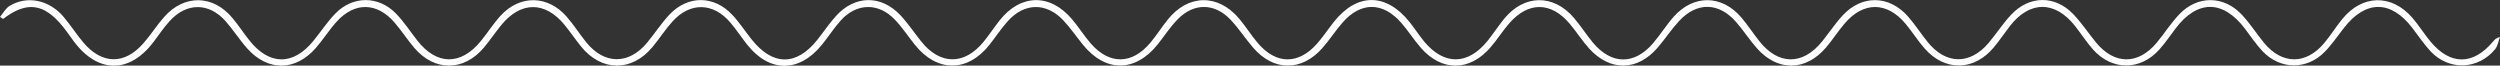 <?xml version="1.0" encoding="UTF-8"?> <svg xmlns="http://www.w3.org/2000/svg" viewBox="0 0 624.16 16.38"><rect x="0" y="0" width="624.16" height="16.38" fill="#333333" stroke="none"/> <defs> <style>.d{fill:#fff;}</style> </defs> <g id="a"></g> <g id="b"> <g id="c"> <path class="d" d="M0,4.22c.79-.94,1.42-2.16,2.41-2.76C6.79-1.18,12.29-.03,15.87,4.2c1.74,2.06,3.2,4.34,4.93,6.4,4.66,5.52,10.3,5.6,15.02,.19,1.83-2.1,3.34-4.49,5.19-6.58,5.02-5.68,12.26-5.52,17.07,.34,1.46,1.77,2.73,3.69,4.15,5.49,4.97,6.31,10.94,6.38,16,.18,1.83-2.24,3.43-4.69,5.42-6.77,4.34-4.53,10.81-4.58,15.19-.09,2.01,2.06,3.59,4.52,5.38,6.8,4.82,6.13,10.8,6.21,15.78,.15,1.71-2.08,3.16-4.39,4.96-6.37,4.8-5.27,11.78-5.18,16.49,.19,1.77,2.02,3.22,4.32,4.91,6.42,4.53,5.61,10.62,5.64,15.22,.08,1.91-2.3,3.54-4.85,5.59-7.02,4.56-4.81,11.07-4.78,15.61,.04,1.77,1.88,3.2,4.08,4.81,6.11,5.34,6.75,11.26,6.77,16.56,.07,1.55-1.96,2.94-4.05,4.61-5.89,4.7-5.16,11.23-5.24,16.02-.16,1.91,2.02,3.46,4.38,5.21,6.56,4.74,5.93,10.8,5.96,15.61,.05,1.39-1.7,2.59-3.55,3.95-5.27,5.23-6.64,12.59-6.8,18.06-.37,1.68,1.97,3.06,4.21,4.76,6.15,4.63,5.29,10.27,5.21,14.81-.21,1.54-1.83,2.83-3.87,4.32-5.74,5.1-6.43,12.6-6.56,17.88-.29,1.67,1.98,3.04,4.22,4.73,6.18,4.54,5.25,9.98,5.31,14.62,.16,1.53-1.7,2.79-3.64,4.21-5.44,5.81-7.38,13.11-7.41,18.99-.04,1.25,1.56,2.33,3.25,3.59,4.79,4.97,6.03,10.92,6,15.84-.08,1.44-1.78,2.7-3.72,4.14-5.5,5-6.16,12.35-6.27,17.47-.25,1.68,1.97,3.08,4.18,4.74,6.17,4.62,5.54,10.37,5.59,15.02,.12,1.81-2.13,3.3-4.52,5.15-6.61,4.96-5.58,12.03-5.48,16.87,.2,1.62,1.9,2.97,4.01,4.53,5.96,4.74,5.97,10.79,5.99,15.6,.07,1.76-2.17,3.3-4.53,5.19-6.57,4.77-5.15,11.61-5.03,16.25,.25,1.78,2.02,3.24,4.3,4.93,6.4,4.55,5.66,10.56,5.77,15.23,.25,1.93-2.28,3.56-4.83,5.6-7.01,4.55-4.89,11-4.95,15.59-.13,2.05,2.16,3.72,4.68,5.61,7,4.62,5.63,10.57,5.65,15.22,.03,1.91-2.31,3.52-4.87,5.58-7.03,4.53-4.77,11.12-4.73,15.62,.08,2.04,2.17,3.66,4.73,5.56,7.04,4.49,5.46,10.49,5.48,15.04,.02,1.59-1.91,2.92-4.05,4.49-5.98,5-6.13,12.32-6.27,17.49-.3,1.63,1.88,2.94,4.04,4.54,5.95,4.97,5.95,10.64,5.91,15.62-.03,.38-.45,.74-.91,1.71-1.11-.39,1.03-.56,2.25-1.22,3.05-4.22,5.12-11.5,5.39-16.06,.55-1.7-1.81-3.09-3.91-4.61-5.89-5.32-6.95-11.61-6.97-17.01-.06-1.6,2.04-3.06,4.22-4.87,6.06-4.44,4.53-11.09,4.46-15.47-.14-1.64-1.73-2.98-3.74-4.42-5.65-5.49-7.26-11.91-7.26-17.37,0-1.32,1.75-2.56,3.58-4.02,5.21-4.74,5.27-11.79,5.29-16.52,0-1.66-1.85-3-3.99-4.55-5.94-5-6.31-11.31-6.28-16.23,.07-1.34,1.74-2.57,3.57-3.97,5.26-4.93,5.97-12.22,6.13-17.31,.34-1.71-1.94-3.09-4.17-4.75-6.16-4.66-5.58-10.53-5.61-15.25-.06-1.62,1.9-2.97,4.02-4.58,5.92-5.08,5.99-12.09,6.11-17.3,.24-1.85-2.08-3.36-4.47-5.2-6.57-4.33-4.93-9.79-5.03-14.23-.23-1.89,2.04-3.44,4.4-5.25,6.53-5.11,6.02-11.98,6.14-17.27,.26-1.73-1.92-3.12-4.15-4.79-6.12-4.64-5.49-10.29-5.57-15.04-.16-1.71,1.94-3.08,4.18-4.79,6.13-5.19,5.96-12.1,6-17.29,.09-1.78-2.02-3.21-4.34-4.99-6.35-4.59-5.2-10.05-5.2-14.6,0-1.77,2.02-3.23,4.32-5.01,6.34-5.2,5.9-12.18,5.87-17.3-.06-1.95-2.26-3.59-4.81-5.64-6.98-3.97-4.2-9.14-4.26-13.18-.15-1.88,1.91-3.35,4.21-5.03,6.31-5.6,6.99-13.03,7.02-18.67,.06-1.63-2.01-3.1-4.18-4.87-6.06-4.23-4.5-9.69-4.44-13.83,.14-1.67,1.84-3.04,3.95-4.59,5.91-5.48,6.96-13.13,6.96-18.67,.02-1.68-2.1-3.17-4.38-5.03-6.31-4.05-4.21-9.46-4.12-13.4,.2-1.74,1.91-3.14,4.13-4.78,6.14-5.66,6.99-13.12,6.96-18.66-.07-1.42-1.8-2.68-3.73-4.17-5.48-4.26-5.03-10.05-5.17-14.45-.29-1.8,1.99-3.26,4.29-4.98,6.36-5.21,6.29-12.8,6.21-17.92-.18-1.37-1.71-2.61-3.54-3.99-5.24-4.86-6.01-10.96-6.03-15.86-.04-1.52,1.85-2.85,3.86-4.39,5.68-5.02,5.91-12.25,5.94-17.31,.04-1.75-2.04-3.21-4.34-4.97-6.37-4.38-5.06-9.97-5.14-14.44-.19-1.87,2.07-3.37,4.47-5.2,6.57-5.07,5.81-11.95,5.88-17.1,.14-1.93-2.15-3.48-4.63-5.39-6.8-4.16-4.72-9.76-4.74-14.01-.05-1.47,1.62-2.7,3.46-4.02,5.21-5.98,7.9-13.84,7.88-19.82-.05-.96-1.27-1.84-2.62-2.85-3.85C10.92,.78,6.64,.27,.78,4.72l-.78-.5Z"></path> </g> </g> </svg> 